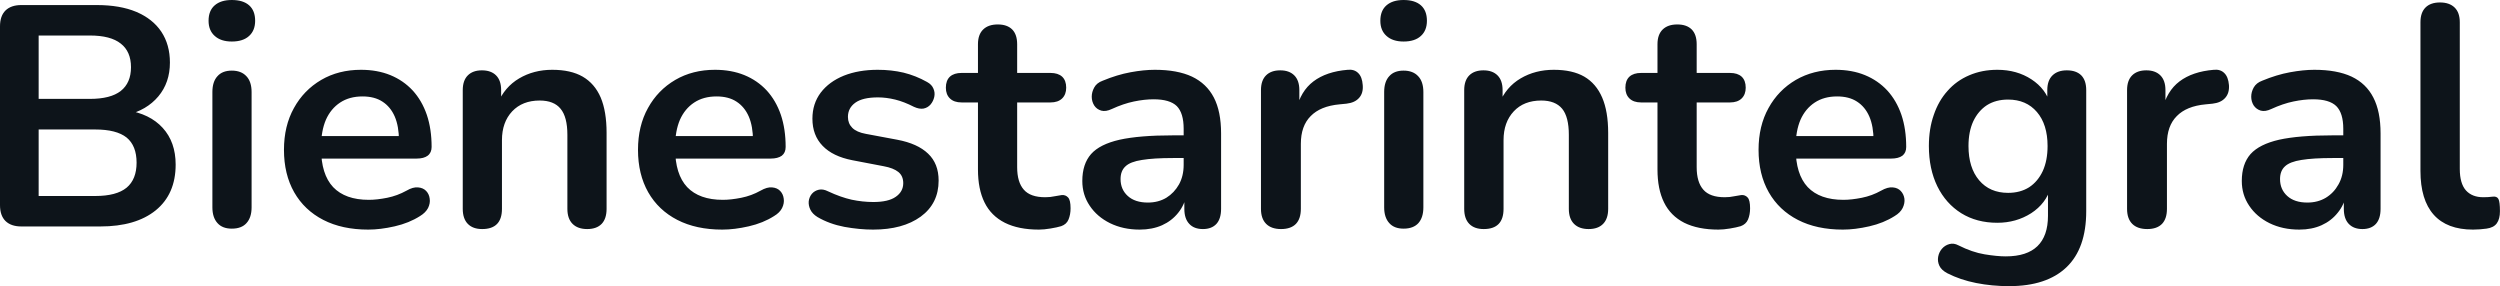 <svg fill="#0d141a" viewBox="0 0 183.034 20.953" height="100%" width="100%" xmlns="http://www.w3.org/2000/svg"><path preserveAspectRatio="none" d="M7.34 16.58L1.56 16.58Q0.81 16.58 0.40 16.18Q0 15.78 0 15.02L0 15.02L0 1.93Q0 1.17 0.40 0.77Q0.81 0.37 1.56 0.37L1.56 0.37L7.08 0.37Q8.79 0.37 9.98 0.87Q11.18 1.38 11.81 2.32Q12.44 3.27 12.44 4.58L12.44 4.58Q12.44 6.05 11.59 7.06Q10.74 8.07 9.27 8.42L9.27 8.42L9.27 8.07Q10.97 8.33 11.91 9.36Q12.86 10.40 12.86 12.05L12.86 12.05Q12.86 14.21 11.40 15.40Q9.94 16.58 7.34 16.58L7.34 16.58ZM2.83 9.48L2.83 14.35L6.97 14.35Q8.53 14.35 9.27 13.74Q10.00 13.13 10.00 11.91L10.00 11.91Q10.00 10.67 9.27 10.07Q8.53 9.48 6.97 9.48L6.97 9.48L2.83 9.48ZM2.83 2.60L2.83 7.24L6.58 7.24Q8.10 7.24 8.84 6.66Q9.59 6.07 9.59 4.92L9.59 4.92Q9.59 3.77 8.84 3.19Q8.10 2.60 6.58 2.60L6.58 2.60L2.83 2.60ZM16.97 16.74L16.97 16.74Q16.28 16.74 15.92 16.33Q15.55 15.92 15.55 15.18L15.55 15.18L15.55 6.74Q15.55 5.98 15.92 5.58Q16.28 5.17 16.97 5.17L16.97 5.17Q17.66 5.17 18.04 5.58Q18.42 5.98 18.42 6.74L18.42 6.74L18.42 15.18Q18.42 15.92 18.05 16.33Q17.69 16.74 16.97 16.74ZM16.97 3.04L16.97 3.04Q16.17 3.04 15.72 2.63Q15.27 2.23 15.27 1.52L15.27 1.52Q15.27 0.78 15.72 0.39Q16.17 0 16.97 0L16.97 0Q17.80 0 18.24 0.39Q18.68 0.78 18.68 1.52L18.68 1.52Q18.68 2.23 18.24 2.63Q17.80 3.04 16.97 3.04ZM26.96 16.81L26.96 16.81Q25.05 16.81 23.67 16.10Q22.29 15.39 21.54 14.08Q20.79 12.76 20.79 10.97L20.79 10.97Q20.79 9.22 21.52 7.91Q22.24 6.60 23.52 5.85Q24.79 5.11 26.43 5.11L26.43 5.11Q27.62 5.11 28.58 5.50Q29.53 5.89 30.21 6.62Q30.89 7.36 31.25 8.41Q31.60 9.45 31.60 10.76L31.60 10.76Q31.60 11.18 31.31 11.40Q31.03 11.61 30.50 11.61L30.50 11.61L23.11 11.61L23.11 9.96L29.58 9.96L29.21 10.30Q29.21 9.25 28.90 8.53Q28.59 7.82 28.00 7.44Q27.42 7.06 26.54 7.06L26.54 7.06Q25.58 7.06 24.90 7.51Q24.22 7.96 23.86 8.77Q23.51 9.59 23.51 10.72L23.51 10.72L23.51 10.88Q23.51 12.76 24.39 13.70Q25.28 14.63 27.00 14.63L27.00 14.63Q27.60 14.63 28.35 14.48Q29.09 14.33 29.76 13.96L29.76 13.96Q30.24 13.68 30.61 13.72Q30.98 13.75 31.20 13.98Q31.42 14.21 31.46 14.55Q31.51 14.88 31.34 15.23Q31.16 15.57 30.75 15.82L30.75 15.82Q29.95 16.33 28.90 16.57Q27.85 16.81 26.96 16.81ZM35.30 16.77L35.30 16.77Q34.62 16.77 34.25 16.39Q33.88 16.01 33.88 15.29L33.88 15.29L33.88 6.60Q33.88 5.89 34.25 5.52Q34.62 5.15 35.28 5.15L35.28 5.15Q35.95 5.15 36.32 5.52Q36.69 5.89 36.69 6.60L36.69 6.60L36.69 8.16L36.43 7.59Q36.94 6.37 38.01 5.74Q39.08 5.11 40.43 5.11L40.43 5.11Q41.79 5.11 42.66 5.61Q43.54 6.12 43.98 7.14Q44.41 8.16 44.41 9.73L44.41 9.73L44.41 15.29Q44.41 16.01 44.05 16.39Q43.68 16.77 42.99 16.77L42.99 16.77Q42.30 16.77 41.92 16.39Q41.54 16.01 41.54 15.29L41.54 15.29L41.54 9.87Q41.54 8.56 41.04 7.96Q40.55 7.36 39.51 7.36L39.51 7.36Q38.25 7.36 37.50 8.15Q36.75 8.95 36.75 10.26L36.75 10.26L36.75 15.29Q36.75 16.77 35.30 16.77ZM52.88 16.81L52.88 16.81Q50.97 16.81 49.59 16.10Q48.21 15.39 47.46 14.08Q46.71 12.76 46.71 10.97L46.71 10.97Q46.71 9.22 47.44 7.91Q48.16 6.60 49.44 5.85Q50.71 5.11 52.35 5.11L52.35 5.11Q53.54 5.11 54.50 5.50Q55.45 5.89 56.13 6.62Q56.81 7.36 57.17 8.41Q57.52 9.45 57.52 10.76L57.52 10.76Q57.52 11.18 57.24 11.40Q56.95 11.61 56.42 11.61L56.42 11.61L49.04 11.61L49.04 9.96L55.50 9.96L55.13 10.30Q55.13 9.25 54.82 8.53Q54.51 7.82 53.92 7.44Q53.34 7.06 52.46 7.06L52.46 7.06Q51.50 7.06 50.82 7.51Q50.14 7.96 49.78 8.77Q49.43 9.59 49.43 10.72L49.43 10.72L49.43 10.88Q49.43 12.76 50.31 13.70Q51.20 14.63 52.92 14.63L52.92 14.63Q53.52 14.63 54.27 14.48Q55.02 14.33 55.68 13.96L55.68 13.96Q56.17 13.68 56.53 13.72Q56.90 13.75 57.12 13.98Q57.34 14.21 57.38 14.55Q57.43 14.88 57.26 15.23Q57.09 15.57 56.67 15.82L56.67 15.82Q55.87 16.33 54.82 16.57Q53.77 16.81 52.88 16.81ZM63.92 16.81L63.92 16.81Q62.93 16.81 61.82 16.61Q60.72 16.40 59.85 15.89L59.85 15.89Q59.48 15.66 59.33 15.35Q59.18 15.04 59.21 14.73Q59.25 14.42 59.44 14.19Q59.64 13.96 59.95 13.89Q60.26 13.82 60.63 14.01L60.63 14.01Q61.55 14.44 62.35 14.62Q63.16 14.79 63.94 14.79L63.94 14.79Q65.04 14.79 65.58 14.41Q66.13 14.03 66.13 13.41L66.13 13.41Q66.13 12.88 65.77 12.59Q65.41 12.30 64.70 12.17L64.70 12.17L62.40 11.73Q60.97 11.45 60.23 10.68Q59.48 9.91 59.48 8.69L59.48 8.69Q59.48 7.59 60.09 6.78Q60.70 5.98 61.78 5.54Q62.86 5.11 64.26 5.11L64.26 5.11Q65.27 5.11 66.16 5.32Q67.05 5.54 67.87 6.00L67.87 6.00Q68.22 6.19 68.34 6.49Q68.47 6.78 68.40 7.10Q68.33 7.41 68.13 7.65Q67.92 7.89 67.61 7.95Q67.30 8.00 66.91 7.82L66.91 7.82Q66.19 7.45 65.54 7.29Q64.88 7.13 64.28 7.13L64.28 7.13Q63.16 7.13 62.62 7.52Q62.08 7.91 62.08 8.56L62.08 8.56Q62.08 9.04 62.40 9.36Q62.72 9.68 63.39 9.80L63.39 9.80L65.69 10.23Q67.18 10.51 67.95 11.25Q68.72 11.98 68.72 13.22L68.72 13.22Q68.72 14.90 67.41 15.86Q66.10 16.81 63.92 16.81ZM76.06 16.81L76.06 16.81Q74.57 16.81 73.57 16.31Q72.56 15.80 72.08 14.82Q71.60 13.85 71.60 12.40L71.60 12.40L71.60 7.50L70.40 7.50Q69.85 7.50 69.55 7.21Q69.25 6.92 69.25 6.42L69.25 6.42Q69.25 5.89 69.55 5.61Q69.85 5.34 70.40 5.34L70.40 5.34L71.60 5.34L71.60 3.24Q71.60 2.53 71.98 2.16Q72.36 1.79 73.05 1.79L73.05 1.79Q73.74 1.79 74.11 2.16Q74.47 2.53 74.47 3.24L74.47 3.24L74.47 5.34L76.91 5.34Q77.46 5.34 77.76 5.61Q78.06 5.89 78.06 6.42L78.06 6.42Q78.06 6.92 77.76 7.21Q77.46 7.50 76.91 7.50L76.91 7.50L74.47 7.50L74.47 12.24Q74.47 13.34 74.96 13.89Q75.44 14.44 76.52 14.44L76.52 14.44Q76.91 14.44 77.21 14.37Q77.51 14.31 77.74 14.28L77.74 14.28Q78.02 14.26 78.20 14.46Q78.38 14.65 78.38 15.25L78.38 15.25Q78.38 15.71 78.23 16.07Q78.09 16.42 77.69 16.56L77.69 16.56Q77.39 16.65 76.91 16.73Q76.43 16.81 76.06 16.81ZM83.44 16.81L83.44 16.81Q82.23 16.81 81.27 16.34Q80.32 15.87 79.78 15.06Q79.24 14.26 79.24 13.25L79.24 13.25Q79.24 12.01 79.88 11.28Q80.52 10.56 81.97 10.23Q83.42 9.91 85.86 9.91L85.86 9.91L87.01 9.91L87.01 11.57L85.88 11.57Q84.46 11.57 83.61 11.71Q82.75 11.84 82.40 12.18Q82.04 12.51 82.04 13.11L82.04 13.11Q82.04 13.87 82.57 14.35Q83.10 14.83 84.04 14.83L84.04 14.83Q84.80 14.83 85.39 14.48Q85.97 14.12 86.32 13.50Q86.66 12.88 86.66 12.07L86.66 12.07L86.66 9.43Q86.66 8.28 86.16 7.77Q85.65 7.27 84.46 7.27L84.46 7.27Q83.79 7.27 83.02 7.43Q82.25 7.59 81.40 7.98L81.40 7.98Q80.96 8.19 80.63 8.10Q80.29 8.00 80.11 7.72Q79.93 7.43 79.93 7.08Q79.93 6.74 80.11 6.41Q80.29 6.07 80.73 5.91L80.73 5.91Q81.79 5.47 82.77 5.29Q83.74 5.11 84.55 5.11L84.55 5.11Q86.20 5.11 87.27 5.61Q88.34 6.12 88.87 7.14Q89.40 8.16 89.40 9.77L89.40 9.77L89.40 15.29Q89.40 16.01 89.06 16.39Q88.71 16.77 88.07 16.77L88.07 16.77Q87.42 16.77 87.07 16.39Q86.71 16.01 86.71 15.29L86.71 15.29L86.71 14.19L86.89 14.19Q86.73 15.00 86.26 15.58Q85.79 16.17 85.08 16.49Q84.36 16.81 83.44 16.81ZM93.79 16.77L93.79 16.77Q93.08 16.77 92.70 16.39Q92.32 16.01 92.32 15.29L92.32 15.29L92.32 6.60Q92.32 5.89 92.69 5.52Q93.06 5.15 93.73 5.15L93.73 5.15Q94.39 5.15 94.76 5.52Q95.13 5.89 95.13 6.60L95.13 6.60L95.13 8.05L94.90 8.05Q95.22 6.67 96.16 5.96Q97.11 5.24 98.67 5.11L98.67 5.11Q99.15 5.06 99.44 5.35Q99.73 5.63 99.77 6.23L99.77 6.23Q99.82 6.81 99.51 7.16Q99.20 7.52 98.58 7.59L98.58 7.59L98.07 7.64Q96.67 7.77 95.96 8.50Q95.24 9.22 95.24 10.53L95.24 10.53L95.24 15.29Q95.24 16.01 94.88 16.39Q94.51 16.77 93.79 16.77ZM102.76 16.74L102.76 16.74Q102.07 16.74 101.71 16.33Q101.34 15.92 101.34 15.18L101.34 15.18L101.34 6.74Q101.34 5.98 101.71 5.58Q102.07 5.17 102.76 5.17L102.76 5.17Q103.45 5.17 103.83 5.58Q104.21 5.98 104.21 6.74L104.21 6.74L104.21 15.18Q104.21 15.92 103.85 16.33Q103.48 16.74 102.76 16.74ZM102.76 3.04L102.76 3.04Q101.96 3.04 101.51 2.63Q101.06 2.23 101.06 1.52L101.06 1.52Q101.06 0.78 101.51 0.39Q101.96 0 102.76 0L102.76 0Q103.59 0 104.03 0.39Q104.47 0.78 104.47 1.52L104.47 1.52Q104.47 2.23 104.03 2.63Q103.59 3.04 102.76 3.04ZM108.63 16.77L108.63 16.77Q107.94 16.77 107.57 16.39Q107.20 16.01 107.20 15.29L107.20 15.29L107.20 6.60Q107.20 5.89 107.57 5.52Q107.94 5.15 108.61 5.15L108.61 5.15Q109.27 5.15 109.64 5.52Q110.01 5.89 110.01 6.60L110.01 6.60L110.01 8.16L109.76 7.59Q110.26 6.37 111.33 5.74Q112.40 5.11 113.76 5.11L113.76 5.11Q115.12 5.11 115.99 5.61Q116.86 6.12 117.30 7.14Q117.74 8.16 117.74 9.73L117.74 9.73L117.74 15.29Q117.74 16.01 117.37 16.39Q117.00 16.77 116.31 16.77L116.31 16.77Q115.62 16.77 115.24 16.39Q114.86 16.01 114.86 15.29L114.86 15.29L114.86 9.87Q114.86 8.56 114.37 7.96Q113.87 7.36 112.84 7.36L112.84 7.36Q111.57 7.36 110.83 8.15Q110.08 8.95 110.08 10.26L110.08 10.26L110.08 15.29Q110.08 16.77 108.63 16.77ZM125.81 16.81L125.81 16.81Q124.32 16.81 123.31 16.31Q122.31 15.80 121.83 14.82Q121.35 13.85 121.35 12.40L121.35 12.40L121.35 7.50L120.15 7.50Q119.60 7.50 119.30 7.21Q119.00 6.92 119.00 6.42L119.00 6.42Q119.00 5.89 119.30 5.61Q119.60 5.34 120.15 5.34L120.15 5.34L121.35 5.34L121.35 3.24Q121.35 2.53 121.73 2.16Q122.11 1.79 122.80 1.79L122.80 1.79Q123.49 1.79 123.86 2.16Q124.22 2.53 124.22 3.24L124.22 3.24L124.22 5.34L126.66 5.34Q127.21 5.34 127.51 5.61Q127.81 5.89 127.81 6.42L127.81 6.42Q127.81 6.92 127.51 7.21Q127.21 7.50 126.66 7.50L126.66 7.50L124.22 7.50L124.22 12.24Q124.22 13.34 124.71 13.89Q125.19 14.44 126.27 14.44L126.27 14.44Q126.66 14.44 126.96 14.37Q127.26 14.31 127.49 14.28L127.49 14.28Q127.77 14.26 127.95 14.46Q128.13 14.65 128.13 15.25L128.13 15.25Q128.13 15.71 127.98 16.07Q127.83 16.42 127.44 16.56L127.44 16.56Q127.14 16.65 126.66 16.73Q126.18 16.81 125.81 16.81ZM134.92 16.81L134.92 16.81Q133.01 16.81 131.63 16.10Q130.25 15.39 129.50 14.08Q128.75 12.76 128.75 10.97L128.75 10.97Q128.75 9.22 129.48 7.91Q130.20 6.60 131.48 5.85Q132.76 5.11 134.39 5.11L134.39 5.11Q135.59 5.11 136.54 5.50Q137.49 5.89 138.17 6.62Q138.85 7.36 139.21 8.41Q139.56 9.45 139.56 10.76L139.56 10.76Q139.56 11.18 139.28 11.40Q138.99 11.61 138.46 11.61L138.46 11.61L131.08 11.61L131.08 9.96L137.54 9.96L137.17 10.30Q137.17 9.25 136.86 8.53Q136.55 7.82 135.96 7.44Q135.38 7.06 134.50 7.06L134.50 7.06Q133.54 7.06 132.86 7.51Q132.18 7.96 131.82 8.77Q131.47 9.59 131.47 10.72L131.47 10.72L131.47 10.88Q131.47 12.76 132.35 13.70Q133.24 14.63 134.96 14.63L134.96 14.63Q135.56 14.63 136.31 14.48Q137.06 14.33 137.72 13.96L137.72 13.96Q138.21 13.68 138.58 13.72Q138.94 13.75 139.16 13.98Q139.38 14.21 139.43 14.55Q139.47 14.88 139.30 15.23Q139.13 15.57 138.71 15.82L138.71 15.82Q137.91 16.33 136.86 16.57Q135.81 16.81 134.92 16.81ZM147.09 20.95L147.09 20.95Q145.84 20.95 144.68 20.72Q143.52 20.49 142.58 20.01L142.58 20.01Q142.14 19.78 141.99 19.46Q141.84 19.14 141.90 18.80Q141.96 18.47 142.17 18.22Q142.39 17.96 142.72 17.87Q143.04 17.78 143.38 17.96L143.38 17.96Q144.39 18.47 145.30 18.62Q146.21 18.77 146.85 18.77L146.85 18.77Q148.40 18.77 149.17 18.02Q149.94 17.27 149.94 15.80L149.94 15.80L149.94 13.73L150.14 13.73Q149.80 14.90 148.71 15.61Q147.61 16.31 146.23 16.31L146.23 16.31Q144.72 16.31 143.59 15.61Q142.46 14.90 141.84 13.64Q141.22 12.37 141.22 10.69L141.22 10.69Q141.22 9.43 141.58 8.41Q141.93 7.38 142.59 6.65Q143.24 5.91 144.18 5.51Q145.11 5.11 146.23 5.11L146.23 5.11Q147.66 5.11 148.73 5.81Q149.80 6.51 150.12 7.66L150.12 7.66L149.89 8.23L149.89 6.60Q149.89 5.89 150.27 5.52Q150.65 5.15 151.32 5.15L151.32 5.15Q152.01 5.15 152.38 5.52Q152.74 5.89 152.74 6.60L152.74 6.60L152.74 15.46Q152.74 18.19 151.29 19.57Q149.84 20.95 147.09 20.95ZM147.02 14.12L147.02 14.12Q147.91 14.12 148.56 13.71Q149.20 13.29 149.56 12.52Q149.91 11.75 149.91 10.69L149.91 10.69Q149.91 9.11 149.13 8.20Q148.35 7.29 147.02 7.29L147.02 7.29Q146.12 7.29 145.47 7.70Q144.83 8.12 144.47 8.88Q144.12 9.64 144.12 10.69L144.12 10.69Q144.12 12.28 144.90 13.20Q145.68 14.12 147.02 14.12ZM157.21 16.77L157.21 16.77Q156.49 16.77 156.11 16.39Q155.73 16.01 155.73 15.29L155.73 15.29L155.73 6.60Q155.73 5.89 156.10 5.52Q156.47 5.15 157.14 5.15L157.14 5.15Q157.80 5.15 158.17 5.52Q158.54 5.89 158.54 6.60L158.54 6.60L158.54 8.05L158.31 8.05Q158.63 6.67 159.57 5.96Q160.52 5.24 162.08 5.11L162.08 5.11Q162.56 5.06 162.85 5.35Q163.14 5.63 163.19 6.23L163.19 6.23Q163.23 6.81 162.92 7.16Q162.61 7.52 161.99 7.59L161.99 7.59L161.48 7.64Q160.08 7.77 159.37 8.50Q158.65 9.22 158.65 10.53L158.65 10.53L158.65 15.29Q158.65 16.01 158.29 16.39Q157.92 16.77 157.21 16.77ZM168.34 16.81L168.34 16.81Q167.12 16.81 166.16 16.34Q165.21 15.87 164.67 15.06Q164.13 14.26 164.13 13.25L164.13 13.25Q164.13 12.01 164.77 11.28Q165.42 10.56 166.86 10.23Q168.31 9.91 170.75 9.91L170.75 9.91L171.90 9.91L171.90 11.57L170.77 11.57Q169.35 11.57 168.50 11.71Q167.65 11.84 167.29 12.18Q166.93 12.51 166.93 13.11L166.93 13.11Q166.93 13.87 167.46 14.35Q167.99 14.83 168.93 14.83L168.93 14.83Q169.69 14.83 170.28 14.48Q170.87 14.12 171.21 13.50Q171.56 12.88 171.56 12.07L171.56 12.07L171.56 9.43Q171.56 8.28 171.05 7.77Q170.54 7.27 169.35 7.27L169.35 7.27Q168.68 7.27 167.91 7.43Q167.14 7.59 166.29 7.98L166.29 7.98Q165.85 8.19 165.52 8.10Q165.19 8.00 165.00 7.72Q164.82 7.43 164.82 7.08Q164.82 6.74 165.00 6.41Q165.19 6.07 165.62 5.91L165.62 5.91Q166.68 5.47 167.66 5.29Q168.64 5.11 169.44 5.11L169.44 5.11Q171.10 5.11 172.17 5.61Q173.24 6.12 173.76 7.14Q174.29 8.16 174.29 9.77L174.29 9.77L174.29 15.29Q174.29 16.01 173.95 16.39Q173.60 16.77 172.96 16.77L172.96 16.77Q172.32 16.77 171.96 16.39Q171.60 16.01 171.60 15.29L171.60 15.29L171.60 14.19L171.79 14.19Q171.63 15.00 171.15 15.58Q170.68 16.17 169.97 16.49Q169.26 16.81 168.34 16.81ZM181.06 16.81L181.06 16.81Q179.15 16.81 178.18 15.72Q177.21 14.63 177.21 12.51L177.21 12.51L177.21 1.63Q177.21 0.92 177.58 0.55Q177.95 0.18 178.64 0.18L178.64 0.18Q179.33 0.18 179.71 0.55Q180.09 0.92 180.09 1.63L180.09 1.63L180.09 12.37Q180.09 13.43 180.54 13.94Q180.99 14.44 181.81 14.44L181.81 14.44Q182.00 14.44 182.16 14.43Q182.32 14.42 182.48 14.40L182.48 14.40Q182.80 14.35 182.92 14.57Q183.03 14.79 183.03 15.46L183.03 15.46Q183.03 16.03 182.80 16.35Q182.57 16.67 182.04 16.74L182.04 16.74Q181.81 16.77 181.56 16.79Q181.31 16.81 181.06 16.81Z"></path></svg>